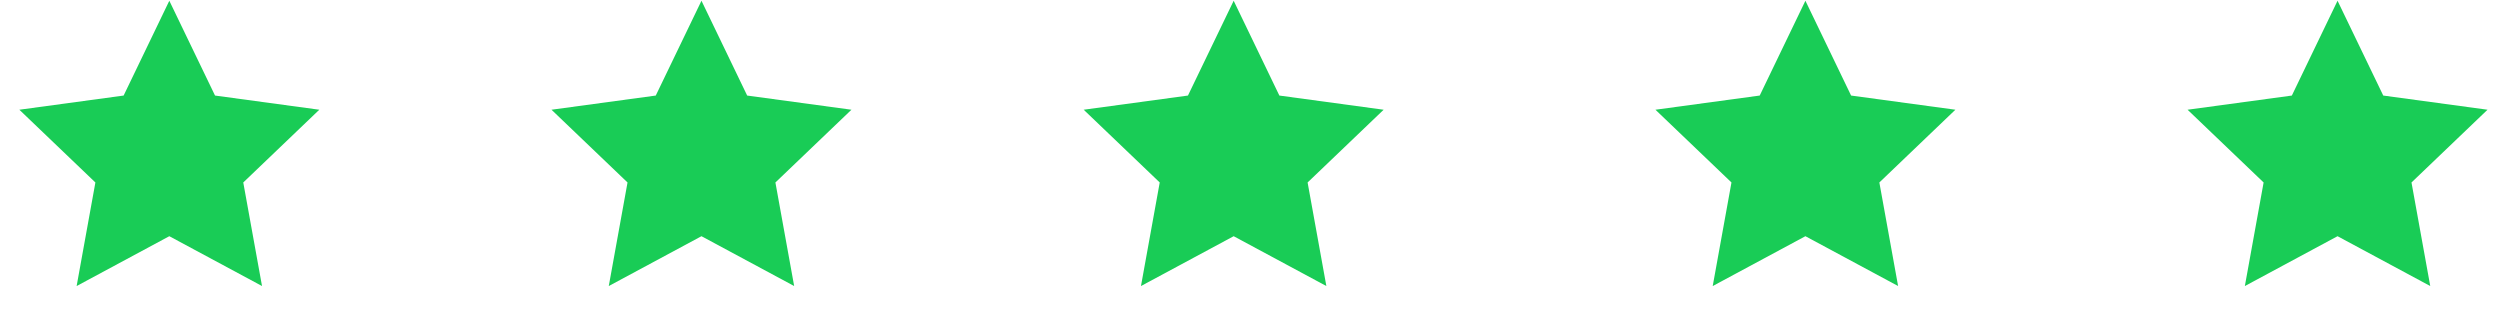 <svg xmlns="http://www.w3.org/2000/svg" width="173" height="22" viewBox="0 0 173 22" fill="none"><path d="M11.717 0.052L14.88 6.612L22.096 7.593L16.834 12.627L18.132 19.794L11.717 16.345L5.303 19.794L6.601 12.627L1.339 7.593L8.555 6.612L11.717 0.052Z" fill="#19CC56"></path><path d="M48.542 0.052L51.704 6.612L58.92 7.593L53.658 12.627L54.956 19.794L48.542 16.345L42.127 19.794L43.425 12.627L38.163 7.593L45.379 6.612L48.542 0.052Z" fill="#19CC56"></path><path d="M124.934 0.052L128.096 6.612L135.313 7.593L130.051 12.627L131.349 19.794L124.934 16.345L118.52 19.794L119.818 12.627L114.556 7.593L121.772 6.612L124.934 0.052Z" fill="#19CC56"></path><path d="M85.37 0.052L88.532 6.612L95.748 7.593L90.486 12.627L91.784 19.794L85.37 16.345L78.955 19.794L80.253 12.627L74.991 7.593L82.207 6.612L85.37 0.052Z" fill="#19CC56"></path><path d="M161.758 0.052L164.921 6.612L172.137 7.593L166.875 12.627L168.173 19.794L161.758 16.345L155.344 19.794L156.642 12.627L151.38 7.593L158.596 6.612L161.758 0.052Z" fill="#19CC56"></path></svg>